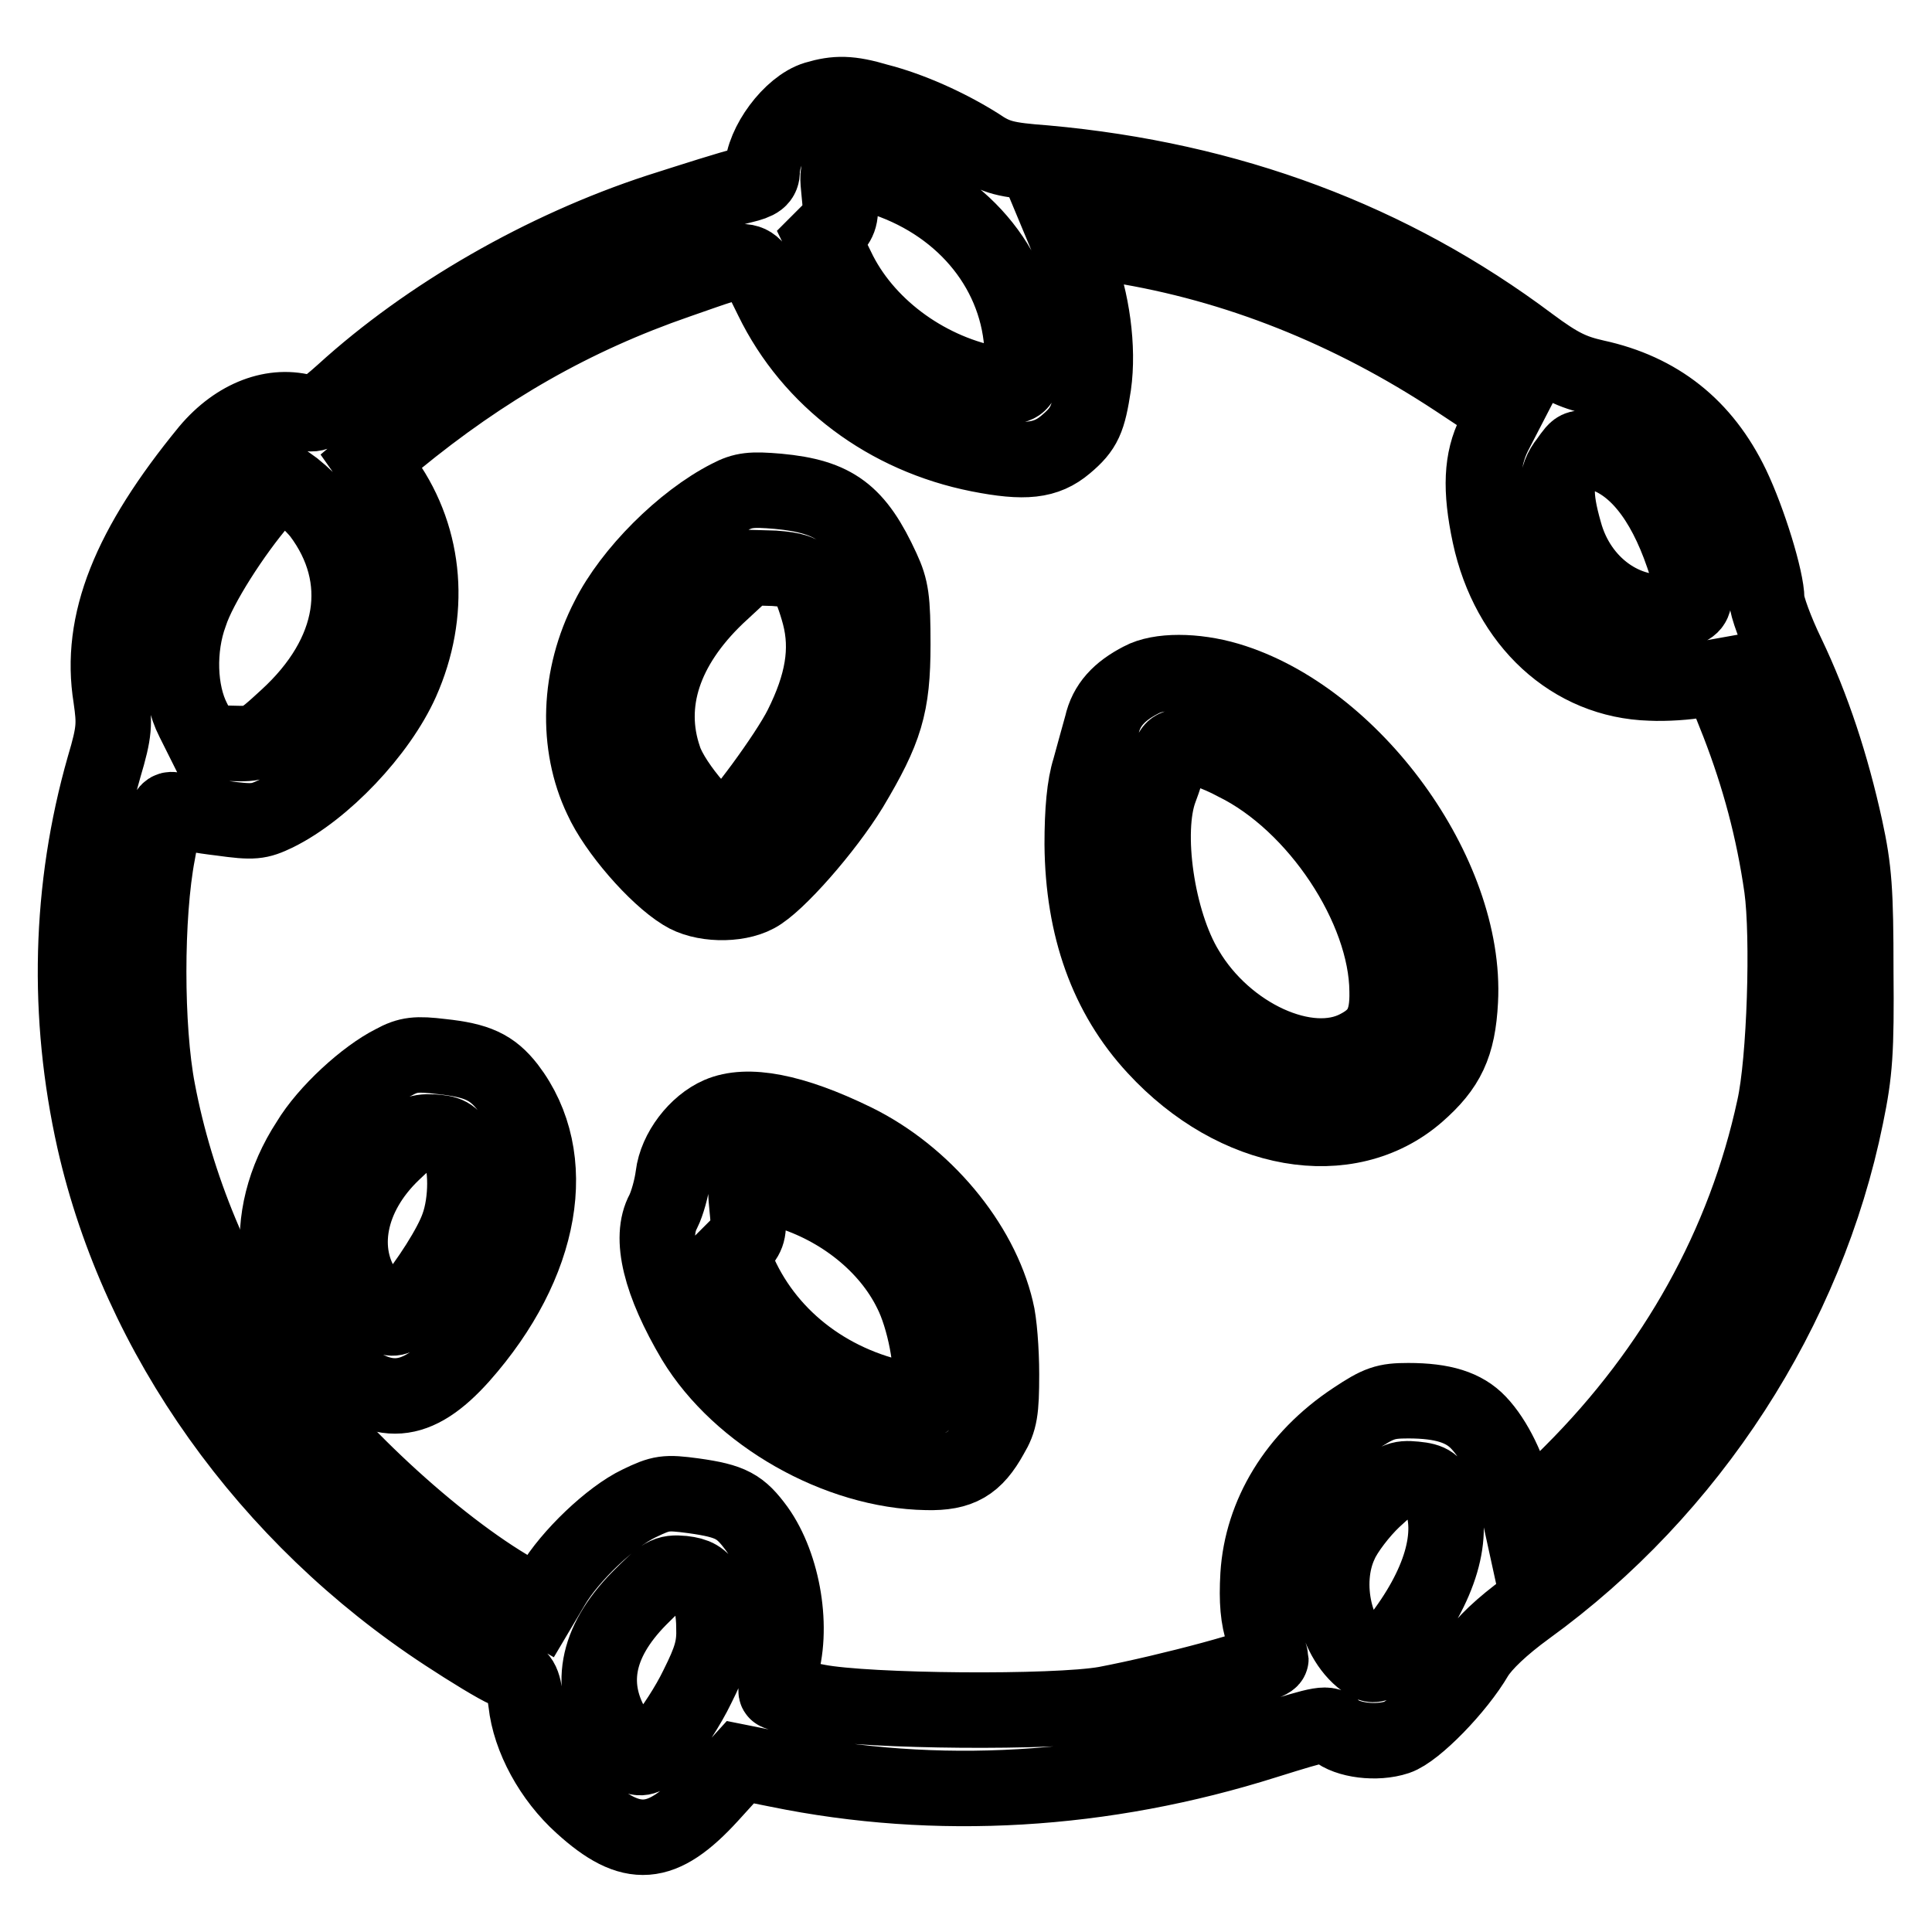 <?xml version="1.0" encoding="utf-8"?>
<!-- Svg Vector Icons : http://www.onlinewebfonts.com/icon -->
<!DOCTYPE svg PUBLIC "-//W3C//DTD SVG 1.1//EN" "http://www.w3.org/Graphics/SVG/1.1/DTD/svg11.dtd">
<svg version="1.1" xmlns="http://www.w3.org/2000/svg" xmlns:xlink="http://www.w3.org/1999/xlink" x="0px" y="0px" viewBox="0 0 256 256" enable-background="new 0 0 256 256" xml:space="preserve">
<g><g><g><path stroke-width="10" fill-opacity="0" stroke="#000000"  d="M108.1,13.1c-3.3,1-7,6-7.1,9.5c0,1.1-0.5,1.5-2.6,2C97,24.9,92,26.5,87.3,28c-15.3,5-30.6,13.8-41.8,24c-2.9,2.6-3.8,3.1-4.9,2.7c-4.3-1.3-9.2,0.5-13,5C17.1,72.5,13.1,82.5,14.7,92.4c0.5,3.5,0.5,4.5-0.9,9.2c-4.6,16.1-5,33-1.3,49.5c5.9,26,22.9,49.9,46.6,65.4c3.2,2.1,6.8,4.3,8,4.8c2,1,2.2,1.3,2.6,4.3c0.5,4.7,3.4,10,7.4,13.6c6.6,6,10.6,5.7,17-1.3l4-4.4l5,1c21,4.3,43.1,3,64.6-3.8c7.7-2.4,8.1-2.5,9.2-1.5c1.6,1.4,5.5,1.9,8.2,1c2.4-0.8,8-6.5,10.5-10.8c1-1.6,3.4-3.9,6.7-6.3c21.7-15.7,37.1-39.6,42.3-65.2c1.2-5.8,1.4-8.6,1.3-19.3c0-10.5-0.2-13.4-1.4-18.9c-1.8-8.2-4.3-15.9-7.7-23c-1.5-3.1-2.7-6.4-2.7-7.3c0-2.6-2.4-10.4-4.6-15c-3.8-7.9-9.8-12.6-18.1-14.4c-3.1-0.7-4.8-1.5-8.7-4.4c-18.4-13.8-39.8-21.8-64.2-24c-5.3-0.4-6.5-0.7-9-2.4c-4-2.5-8.9-4.7-13.2-5.8C112.6,12.3,110.8,12.3,108.1,13.1z M116.4,23.4c10.8,3.3,18.2,11.9,19,22.2c0.5,5.7,0.2,6.1-4.3,5.2c-8.7-1.8-16.6-7.7-20.2-15.3l-1.9-3.9l1.3-1.3c1.1-1.2,1.2-1.9,0.9-4.7C110.8,21.6,110.8,21.6,116.4,23.4z M148.2,32.5C163.8,35,178.9,41,193,50.3l6.5,4.3l-1.5,2.9c-1.7,3.4-1.9,7.3-0.6,13.4c2.5,11.6,10.9,19.3,21.3,19.6c2,0.1,4.9-0.1,6.4-0.4l2.8-0.5l2.5,6.3c2.7,7,4.6,14,5.7,21.7c0.9,6.5,0.4,23-1,29.2c-3.9,18.1-13.1,34.6-26.8,48.3l-6.7,6.7l-0.7-3.2c-0.9-3.8-2.8-7.8-5-10.1c-1.9-2-4.7-2.9-9.3-2.9c-3,0-3.9,0.3-7.2,2.5c-7.7,5.1-12.2,12.6-12.7,20.6c-0.2,3.5,0,5.7,0.7,7.8c0.5,1.6,1,3.2,1,3.3c0,0.8-13.5,4.4-21.9,6c-6.7,1.2-31.6,1-38.2-0.3c-2.7-0.5-5.2-1.1-5.4-1.3c-0.2-0.1,0.1-1.3,0.4-2.6c1.9-5.7,0.5-14.1-3-19c-2.2-3-3.4-3.7-8.4-4.4c-3.7-0.5-4.3-0.4-7.2,1c-3.8,1.8-9.2,7-11.5,10.9l-1.6,2.7l-3.3-1.9c-10.7-6.1-25.2-19.6-32.2-29.9c-7.5-11-12.8-23.8-15.2-36.5c-1.6-8.3-1.6-23.2,0-31.5c1-5.7,1.2-6,2.4-5.6c0.7,0.2,3.4,0.7,6,1c4.3,0.6,5,0.5,7.3-0.6c6.3-3.1,13.6-10.8,16.6-17.5c4-9,3.3-18.8-2.1-26.5l-1.9-2.7l3.2-2.7C64.1,48.8,75.9,42,89.8,37.2c10.4-3.6,9.4-3.8,12.5,2.4c5.2,10.7,15.3,18.2,27.4,20.6c6.1,1.2,8.9,0.9,11.5-1.3c2.5-2.1,3-3.3,3.7-7.9c0.7-4.9-0.2-11.3-2.1-16.1l-1.5-3.6l1.3,0.3C143.3,31.7,145.8,32.2,148.2,32.5z M211.9,60c4.7,1.3,8.5,6,11.1,13.6c2.2,6.4,2.1,6.9-1.3,7.4c-6.3,0.9-12.5-3.5-14.4-10.5c-1.4-4.9-1.3-7.3,0.4-9.4C209.2,59,209,59.1,211.9,60z M42.4,68c6.4,8.5,4.8,18.7-4.4,27.1c-3.8,3.5-3.9,3.5-7.4,3.4l-3.5-0.1l-1.5-3c-1.9-3.7-2.1-9.5-0.4-14.1c1.2-3.7,5.7-10.7,9.4-15l2.6-2.9l1.8,1.3C40,65.5,41.5,66.9,42.4,68z M190.8,198.3c2.1,5,0.1,11.8-5.6,19.1c-2.5,3.2-2.9,3.5-4,2.9c-4.3-2.7-6.1-10.5-3.6-15.8c0.7-1.6,2.7-4.2,4.4-5.8c2.9-2.7,3.4-2.9,5.5-2.7C189.6,196.2,190,196.6,190.8,198.3z M93.7,210.4c0.5,1,0.9,3.3,0.9,5.2c0.1,2.7-0.4,4.3-2.2,7.9c-1.2,2.5-3.3,5.7-4.6,7.2c-2.9,3.2-3.6,3-6.3-1.3c-3.6-5.8-2.6-11.7,3.2-17.6c3.2-3.2,3.6-3.5,5.8-3.3C92.2,208.7,92.9,209.1,93.7,210.4z"/><path stroke-width="10" fill-opacity="0" stroke="#000000"  d="M96.6,65.9c-6.1,3.1-13,10-16,16c-4,7.7-4.3,16.8-0.9,23.9c1.9,4.2,7.2,10.3,10.8,12.5c2.5,1.6,7.1,1.7,9.7,0.3c2.7-1.4,9.2-8.8,12.5-14.2c4.6-7.7,5.6-10.9,5.6-19c0-6-0.2-7.4-1.4-10c-3.4-7.4-6.3-9.6-13.8-10.3C99.6,64.8,98.5,64.9,96.6,65.9z M106.8,76.7c0.5,0.7,1.3,2.9,1.8,4.8c1.2,4.6,0.4,9.2-2.4,14.8c-1.9,3.8-8.5,12.7-10,13.7c-1.2,0.7-7.1-6-8.2-9.5C85.5,93.2,88,85.7,95,79l4.1-3.8l3.5,0.1C105.2,75.5,106.1,75.8,106.8,76.7z"/><path stroke-width="10" fill-opacity="0" stroke="#000000"  d="M151.2,90.1c-2.9,1.5-4.6,3.3-5.2,6c-0.4,1.4-1.1,4-1.6,5.8c-0.7,2.2-1,5.5-1,10c0.1,11,3.3,20,9.7,26.9c10.6,11.5,25.5,14.1,34.7,6.1c4-3.5,5.4-6.4,5.7-12.3c0.9-16.8-14.3-37.6-30.8-42.5C158.3,88.8,153.6,88.8,151.2,90.1z M163.7,101.1c10.8,5.3,20,19.2,20.1,30.2c0.1,4.1-1,6-3.9,7.5c-6.6,3.5-17.5-1.5-22.7-10.3c-3.9-6.4-5.6-18.3-3.5-23.9c0.5-1.3,1.1-3.2,1.3-4.1c0.2-1.4,0.6-1.6,2.3-1.6C158.4,98.8,161.3,99.8,163.7,101.1z"/><path stroke-width="10" fill-opacity="0" stroke="#000000"  d="M52.1,140.8c-3.6,1.8-8.8,6.5-11.2,10.5c-6.6,10.1-5.2,21.8,3.4,29.6c6.3,5.8,10.9,5.4,16.8-1.2c10.9-12.3,13.3-26.3,6.2-35.6c-2.1-2.7-4.1-3.6-8.8-4.1C55.2,139.6,54.1,139.7,52.1,140.8z M60.7,151.9c1.2,2.3,1.2,7.3,0,10.6c-0.9,2.6-3.9,7.3-6.8,10.8c-1.8,2.2-2.7,1.8-5.4-2c-3.8-5.4-2.4-12.9,3.6-18.6c2.5-2.4,3.2-2.8,5.2-2.7C59.3,150.1,59.9,150.4,60.7,151.9z"/><path stroke-width="10" fill-opacity="0" stroke="#000000"  d="M95.3,147.7c-3,1.3-5.7,4.8-6.1,8.1c-0.2,1.6-0.8,3.7-1.3,4.7c-1.9,3.5-0.4,9.5,4.1,17.1c6,9.9,19,17.3,30.8,17.5c4.4,0.1,6.4-1.1,8.5-4.9c1.2-2,1.4-3.3,1.4-8.1c0-3.2-0.3-7-0.7-8.5c-2.1-8.9-9.6-17.9-18.8-22.4C105,147.2,99,146.1,95.3,147.7z M104.2,157.8c7.3,2.2,13.5,7.2,16.5,13.3c1.8,3.5,3,9.9,2.5,12.8c-0.4,2-0.4,2.1-2.6,1.7c-10.3-1.8-18.6-8-22.6-16.8l-1.2-2.7l1.3-1.3c1.1-1.2,1.2-1.9,0.9-4.7C98.6,156,98.6,156,104.2,157.8z"/></g></g></g>
</svg>